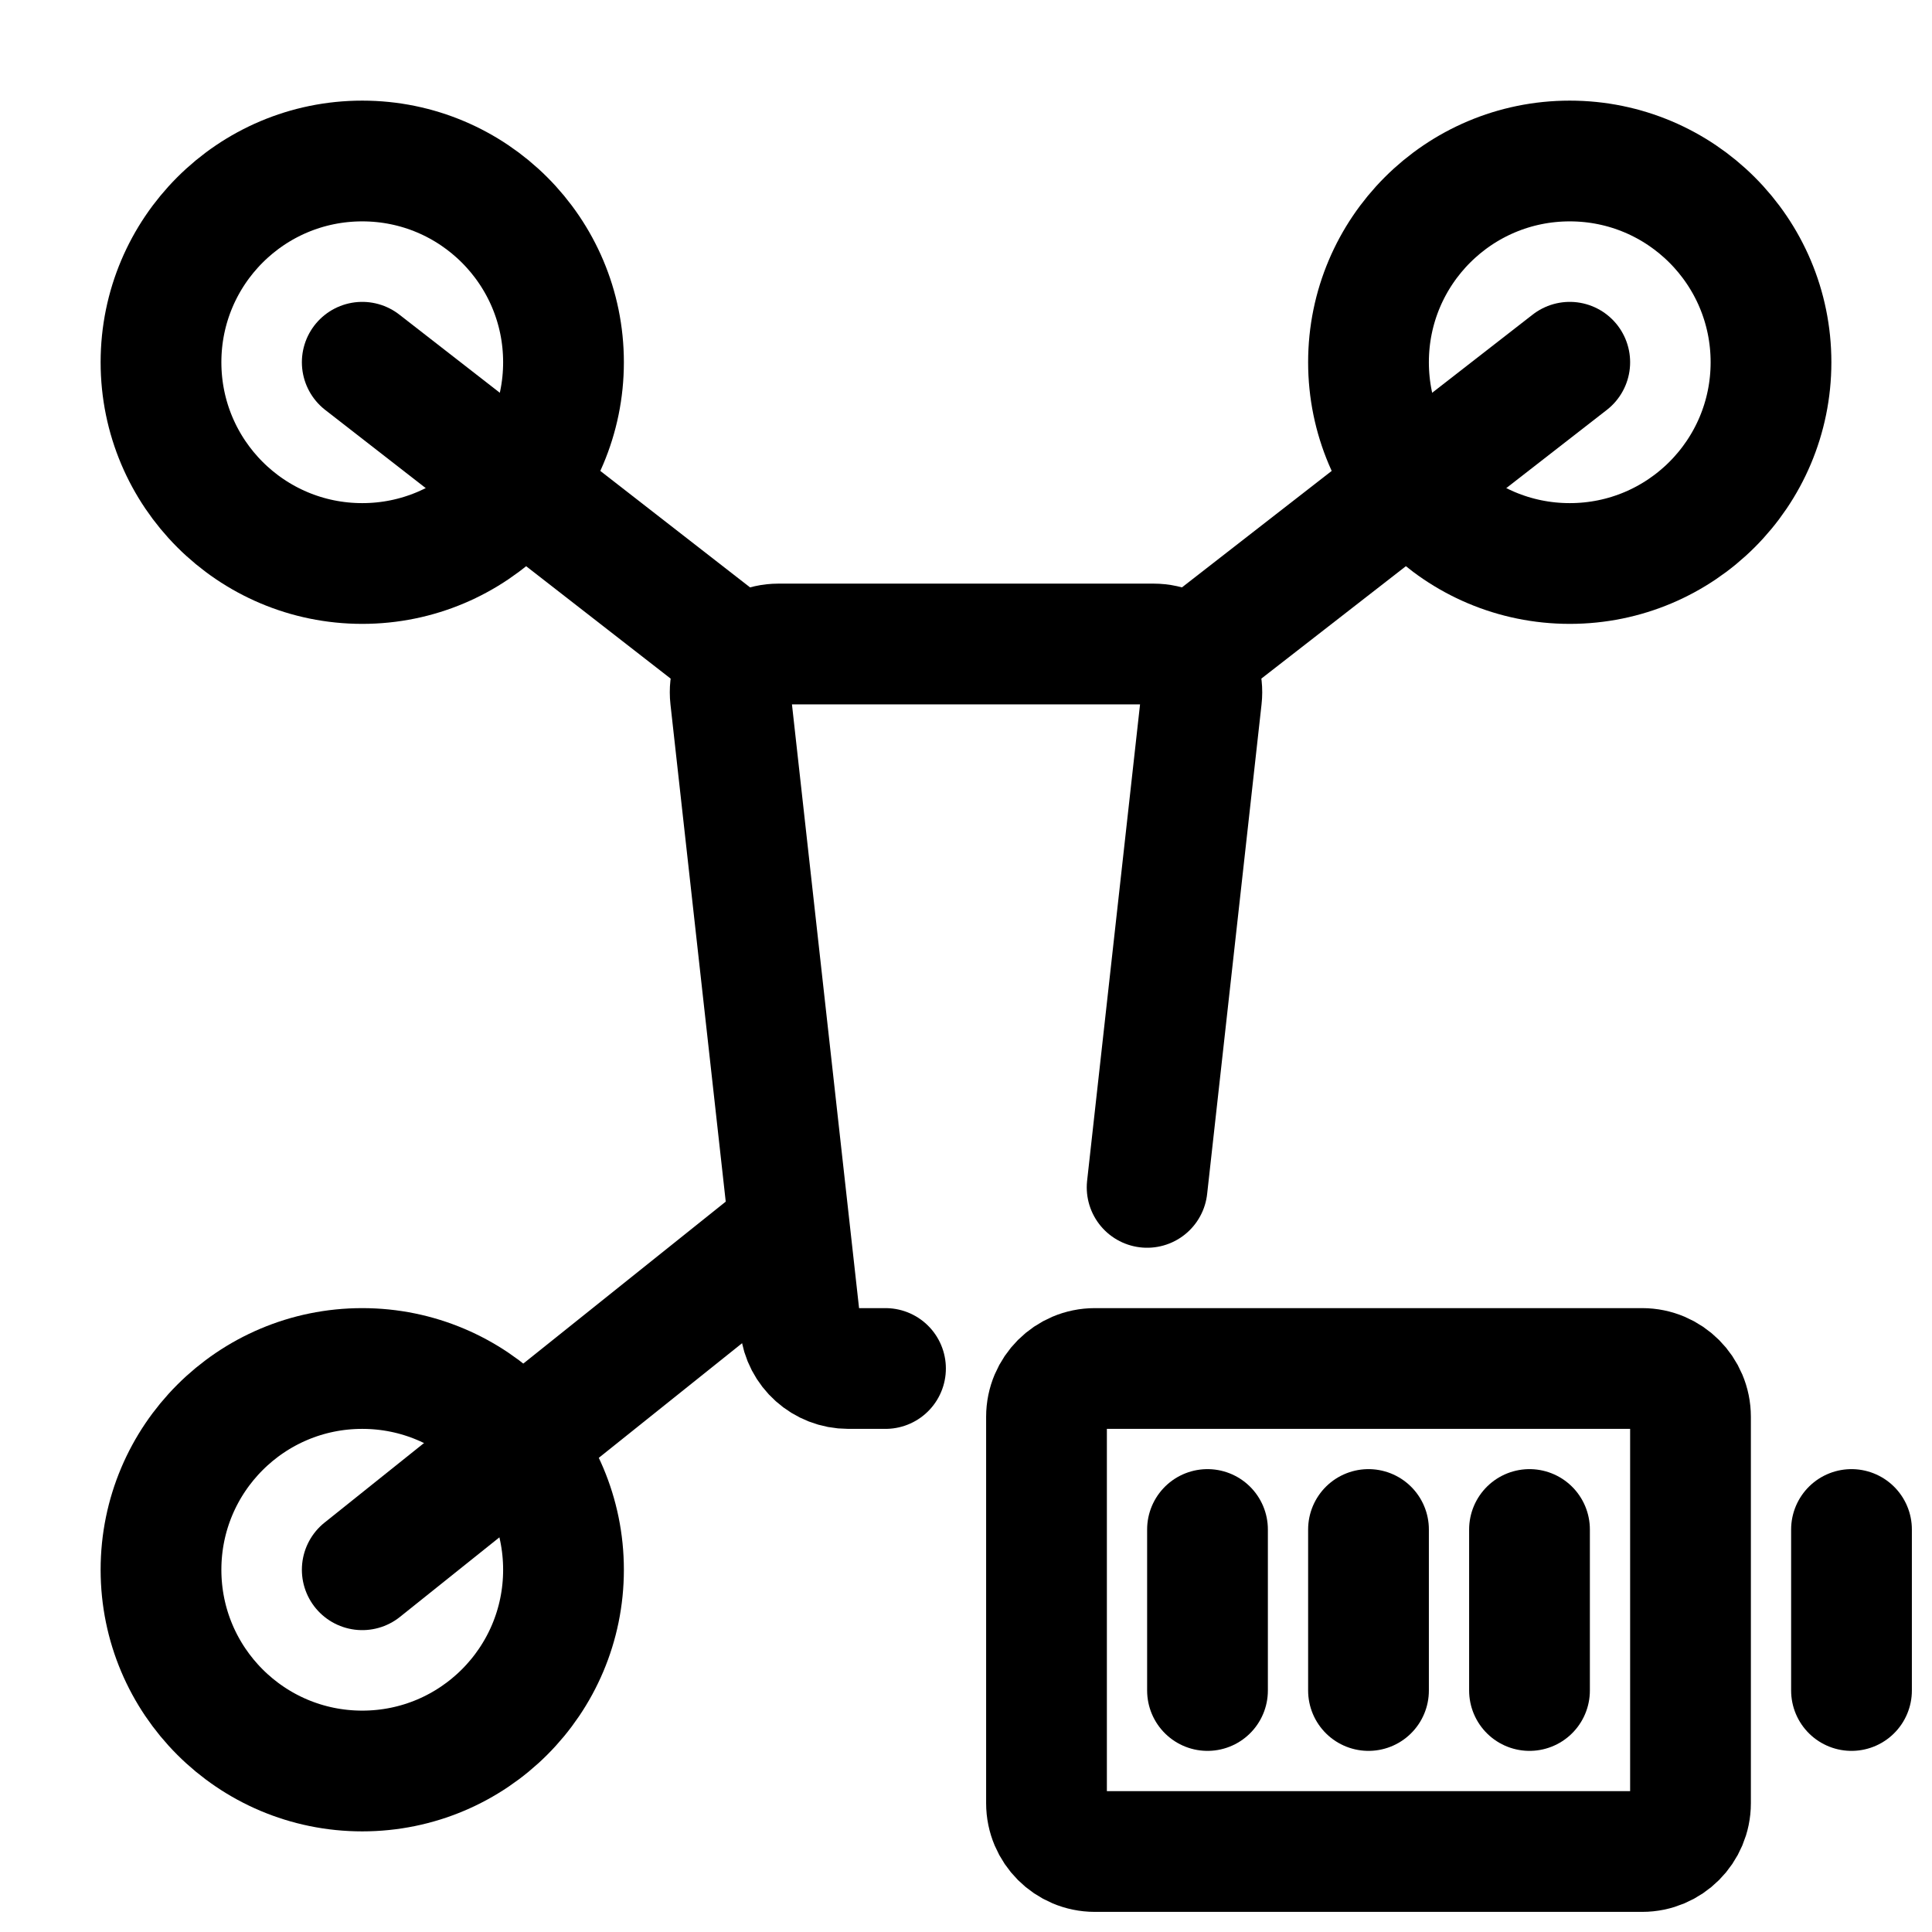 <svg width="24" height="24" viewBox="0 0 24 24" stroke-width="1.5" fill="none" xmlns="http://www.w3.org/2000/svg">
<path d="M14.25 14.75L14.5 12.5L14.926 8.666C14.966 8.311 14.687 8 14.33 8L9.67 8C9.313 8 9.035 8.311 9.074 8.666L9.941 16.466C9.974 16.77 10.231 17 10.537 17H11" stroke="currentColor" stroke-linecap="round"/>
<path d="M4.5 7C5.881 7 7 5.881 7 4.5C7 3.119 5.881 2 4.5 2C3.119 2 2 3.119 2 4.5C2 5.881 3.119 7 4.5 7Z" stroke="currentColor" stroke-miterlimit="1.5" stroke-linecap="round" stroke-linejoin="round"/>
<path d="M4.5 4.5L9 8" stroke="currentColor" stroke-linecap="round" stroke-linejoin="round"/>
<path d="M4.5 19.5L9.5 15.5" stroke="currentColor" stroke-linecap="round" stroke-linejoin="round"/>
<path d="M19.5 4.5L15 8" stroke="currentColor" stroke-linecap="round" stroke-linejoin="round"/>
<path d="M4.5 22C5.881 22 7 20.881 7 19.5C7 18.119 5.881 17 4.5 17C3.119 17 2 18.119 2 19.5C2 20.881 3.119 22 4.5 22Z" stroke="currentColor" stroke-miterlimit="1.5" stroke-linecap="round" stroke-linejoin="round"/>
<path d="M19.5 7C20.881 7 22 5.881 22 4.5C22 3.119 20.881 2 19.5 2C18.119 2 17 3.119 17 4.5C17 5.881 18.119 7 19.5 7Z" stroke="currentColor" stroke-miterlimit="1.5" stroke-linecap="round" stroke-linejoin="round"/>
<path d="M23 19V21" stroke="currentColor" stroke-linecap="round" stroke-linejoin="round"/>
<path d="M15 19V21" stroke="currentColor" stroke-linecap="round" stroke-linejoin="round"/>
<path d="M17 19V21" stroke="currentColor" stroke-linecap="round" stroke-linejoin="round"/>
<path d="M19 19V21" stroke="currentColor" stroke-linecap="round" stroke-linejoin="round"/>
<path d="M13 22.4V17.6C13 17.269 13.269 17 13.6 17H20.4C20.731 17 21 17.269 21 17.6V22.4C21 22.731 20.731 23 20.4 23H13.6C13.269 23 13 22.731 13 22.4Z" stroke="currentColor"/>
</svg>
